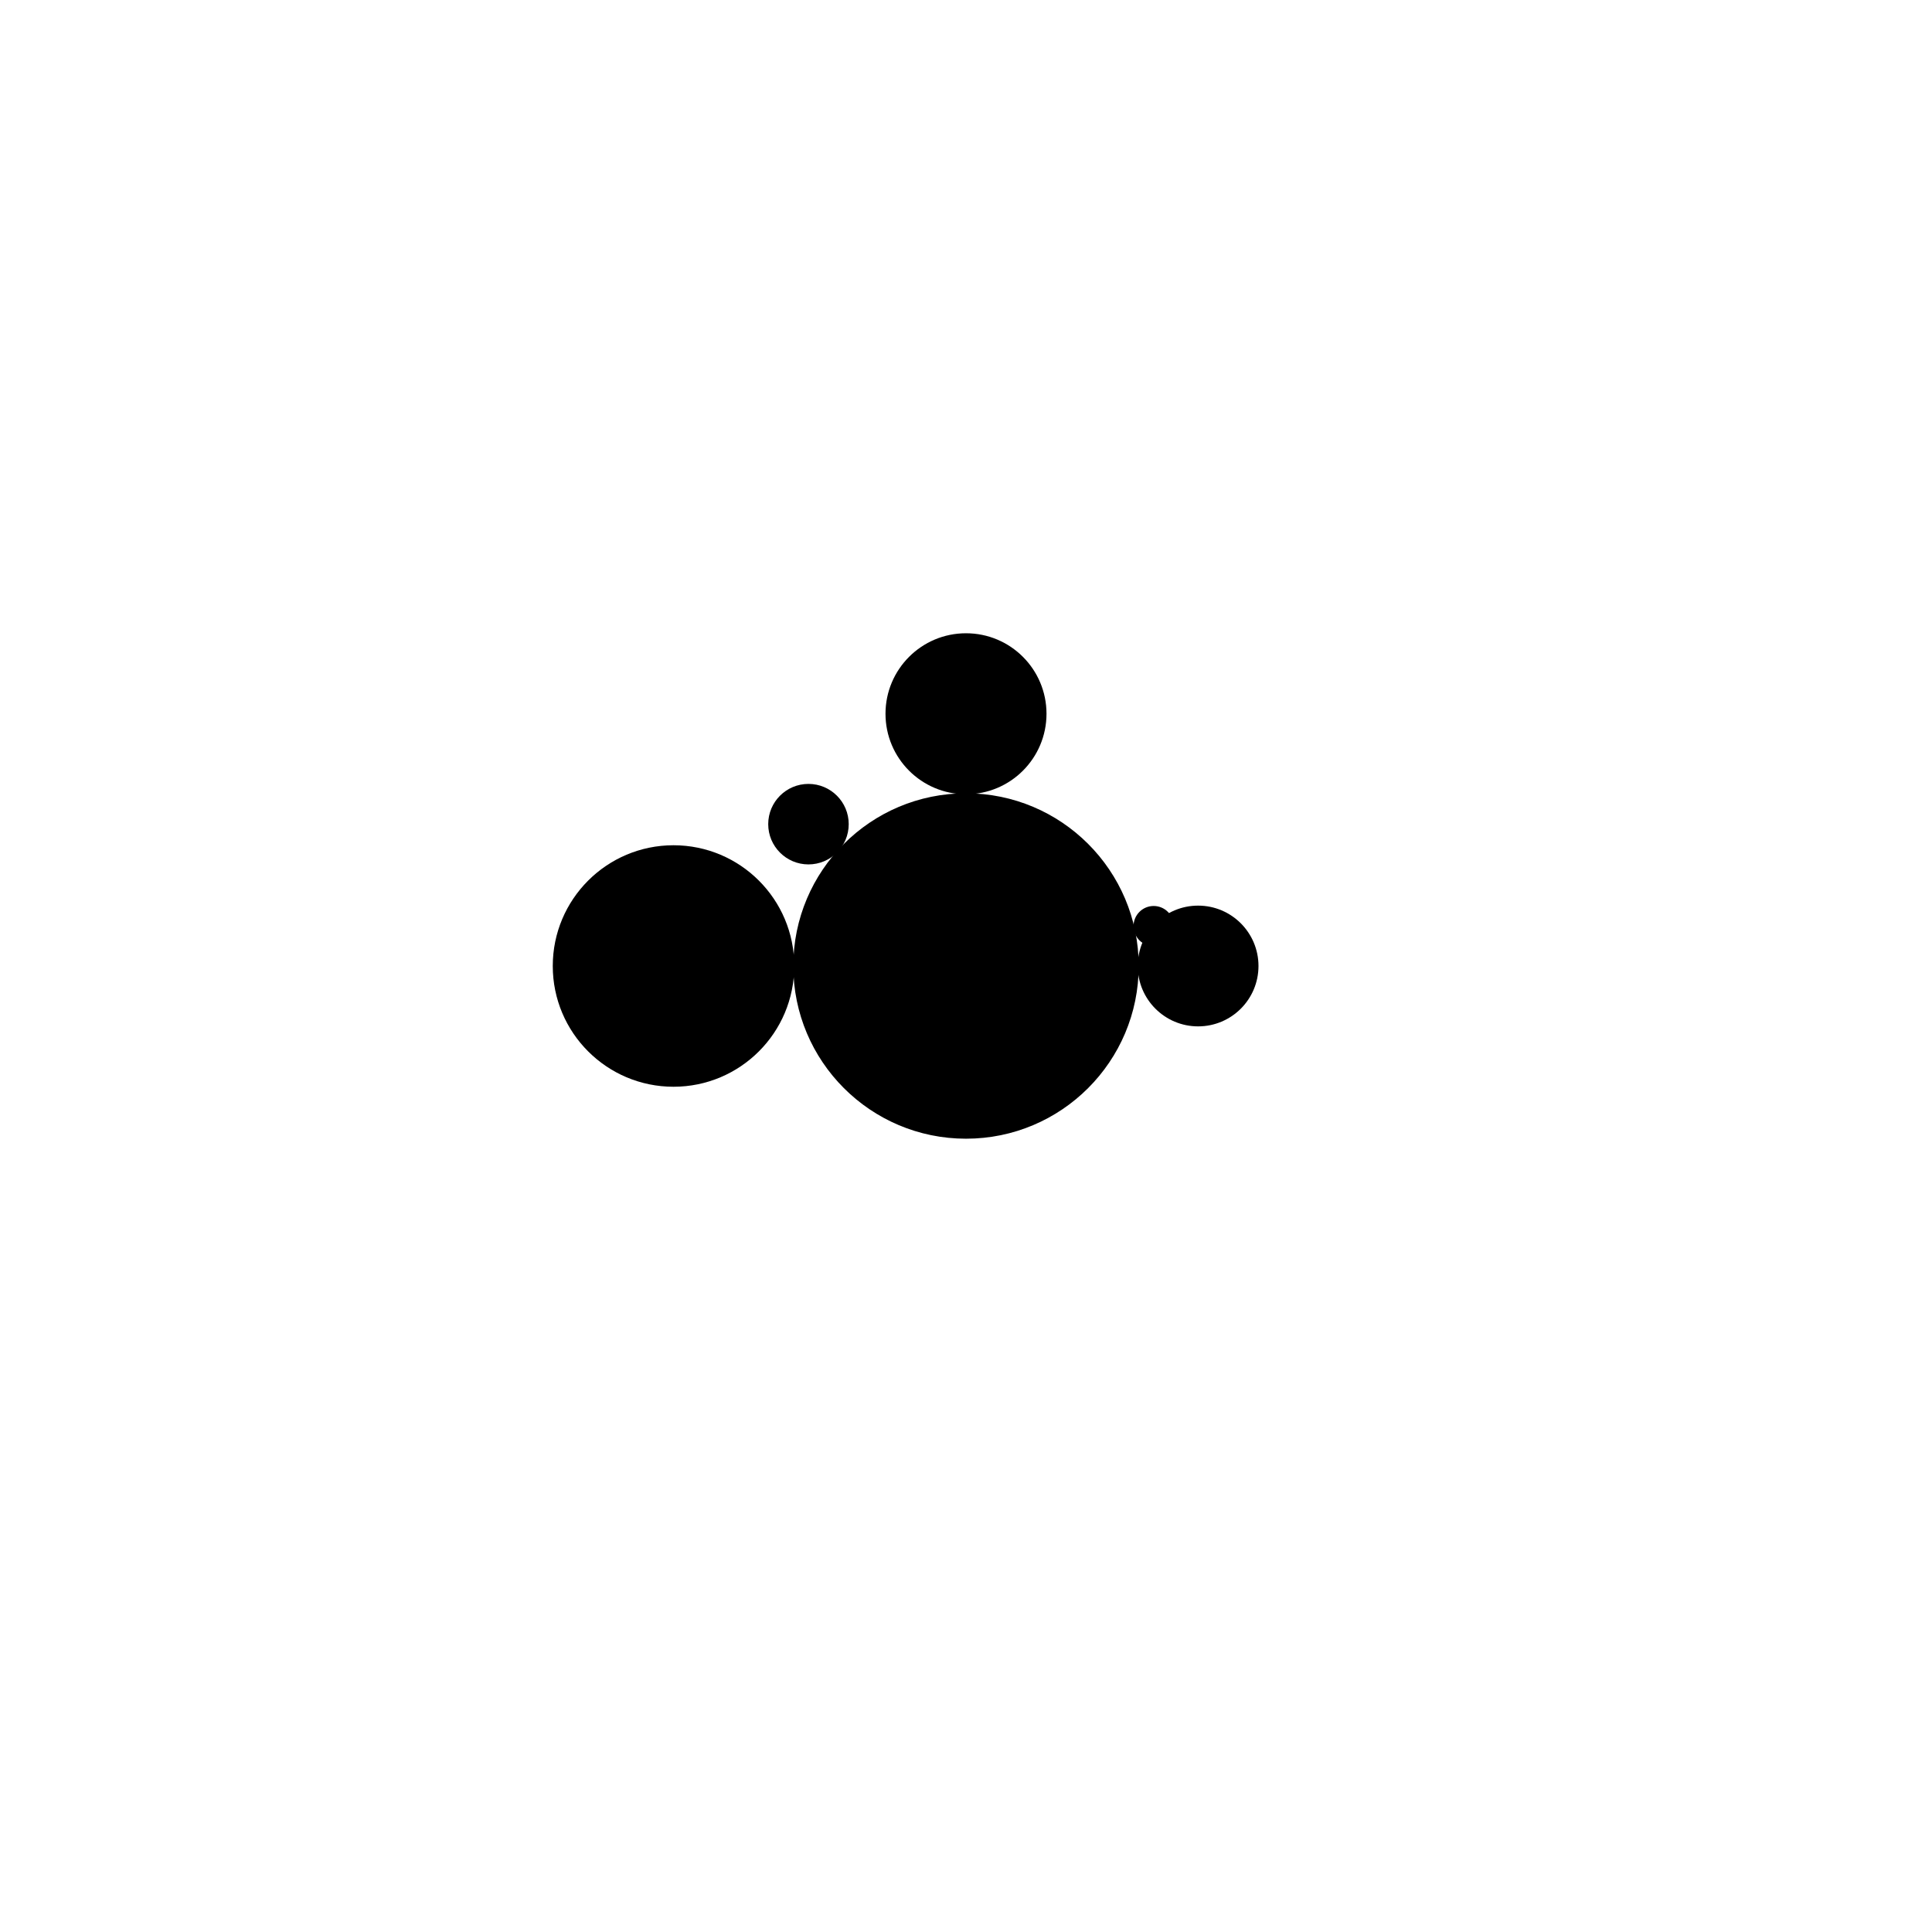 <svg width="1000" height="1000" viewBox="0 0 1000 1000" fill="none" xmlns="http://www.w3.org/2000/svg"><defs><radialGradient id="month"><stop offset="0%" stop-color="hsl(116, 48%, 84%)"/><stop offset="100%" stop-color="hsl(236, 48%, 84%)"/></radialGradient><radialGradient id="day"><stop offset="0%" stop-color="hsl(116, 48%, 72%)"/><stop offset="100%" stop-color="hsl(236, 48%, 72%)"/></radialGradient><radialGradient id="hour"><stop offset="0%" stop-color="hsl(116, 48%, 60%)"/><stop offset="100%" stop-color="hsl(236, 48%, 60%)"/></radialGradient><radialGradient id="minute"><stop offset="0%" stop-color="hsl(116, 48%, 48%)"/><stop offset="100%" stop-color="hsl(236, 48%, 48%)"/></radialGradient><radialGradient id="second"><stop offset="0%" stop-color="hsl(116, 48%, 32%)"/><stop offset="100%" stop-color="hsl(236, 48%, 32%)"/></radialGradient></defs><circle cx="500" cy="500" r="88.889" stroke="hsl(64, 48%, 24%)" stroke-width="1" fill="hsl(64, 100%, 72%)" /><circle cx="500" cy="500" r="85.185" stroke="hsl(64, 48%, 24%)" stroke-width="1" fill="hsl(64, 96%, 72%)" /><circle cx="500" cy="500" r="81.481" stroke="hsl(64, 48%, 24%)" stroke-width="1" fill="hsl(64, 92%, 72%)" /><circle cx="500" cy="500" r="77.778" stroke="hsl(64, 48%, 24%)" stroke-width="1" fill="hsl(64, 88%, 72%)" /><circle cx="500" cy="500" r="74.074" stroke="hsl(64, 48%, 24%)" stroke-width="1" fill="hsl(64, 83%, 72%)" /><circle cx="500" cy="500" r="70.37" stroke="hsl(64, 48%, 24%)" stroke-width="1" fill="hsl(64, 79%, 72%)" /><circle cx="500" cy="500" r="66.667" stroke="hsl(64, 48%, 24%)" stroke-width="1" fill="hsl(64, 75%, 72%)" /><circle cx="500" cy="500" r="62.963" stroke="hsl(64, 48%, 24%)" stroke-width="1" fill="hsl(64, 71%, 72%)" /><circle cx="500" cy="500" r="59.259" stroke="hsl(64, 48%, 24%)" stroke-width="1" fill="hsl(64, 67%, 72%)" /><circle cx="500" cy="500" r="55.556" stroke="hsl(64, 48%, 24%)" stroke-width="1" fill="hsl(64, 63%, 72%)" /><circle cx="500" cy="500" r="51.852" stroke="hsl(64, 48%, 24%)" stroke-width="1" fill="hsl(64, 58%, 72%)" /><circle cx="500" cy="500" r="48.148" stroke="hsl(64, 48%, 24%)" stroke-width="1" fill="hsl(64, 54%, 72%)" /><circle cx="500" cy="500" r="44.444" stroke="hsl(64, 48%, 24%)" stroke-width="1" fill="hsl(64, 50%, 72%)" /><circle cx="500" cy="500" r="40.741" stroke="hsl(64, 48%, 24%)" stroke-width="1" fill="hsl(64, 46%, 72%)" /><circle cx="500" cy="500" r="37.037" stroke="hsl(64, 48%, 24%)" stroke-width="1" fill="hsl(64, 42%, 72%)" /><circle cx="500" cy="500" r="33.333" stroke="hsl(64, 48%, 24%)" stroke-width="1" fill="hsl(64, 38%, 72%)" /><circle cx="500" cy="500" r="29.63" stroke="hsl(64, 48%, 24%)" stroke-width="1" fill="hsl(64, 33%, 72%)" /><circle cx="500" cy="500" r="25.926" stroke="hsl(64, 48%, 24%)" stroke-width="1" fill="hsl(64, 29%, 72%)" /><circle cx="500" cy="500" r="22.222" stroke="hsl(64, 48%, 24%)" stroke-width="1" fill="hsl(64, 25%, 72%)" /><circle cx="500" cy="500" r="18.519" stroke="hsl(64, 48%, 24%)" stroke-width="1" fill="hsl(64, 21%, 72%)" /><circle cx="500" cy="500" r="14.815" stroke="hsl(64, 48%, 24%)" stroke-width="1" fill="hsl(64, 17%, 72%)" /><circle cx="500" cy="500" r="11.111" stroke="hsl(64, 48%, 24%)" stroke-width="1" fill="hsl(64, 13%, 72%)" /><circle cx="500" cy="500" r="7.407" stroke="hsl(64, 48%, 24%)" stroke-width="1" fill="hsl(64, 8%, 72%)" /><circle cx="500" cy="500" r="3.704" stroke="hsl(64, 48%, 24%)" stroke-width="1" fill="hsl(64, 4%, 72%)" /><circle cx="348.611" cy="500" r="62.5" fill="url(#month)"/><circle cx="500" cy="369.444" r="41.667" fill="url(#day)"/><circle cx="620.139" cy="500" r="31.25" fill="url(#hour)"/><circle cx="418.46" cy="426.582" r="20.833" fill="url(#minute)"/><circle cx="597.135" cy="479.353" r="10.417" fill="url(#second)"/></svg>